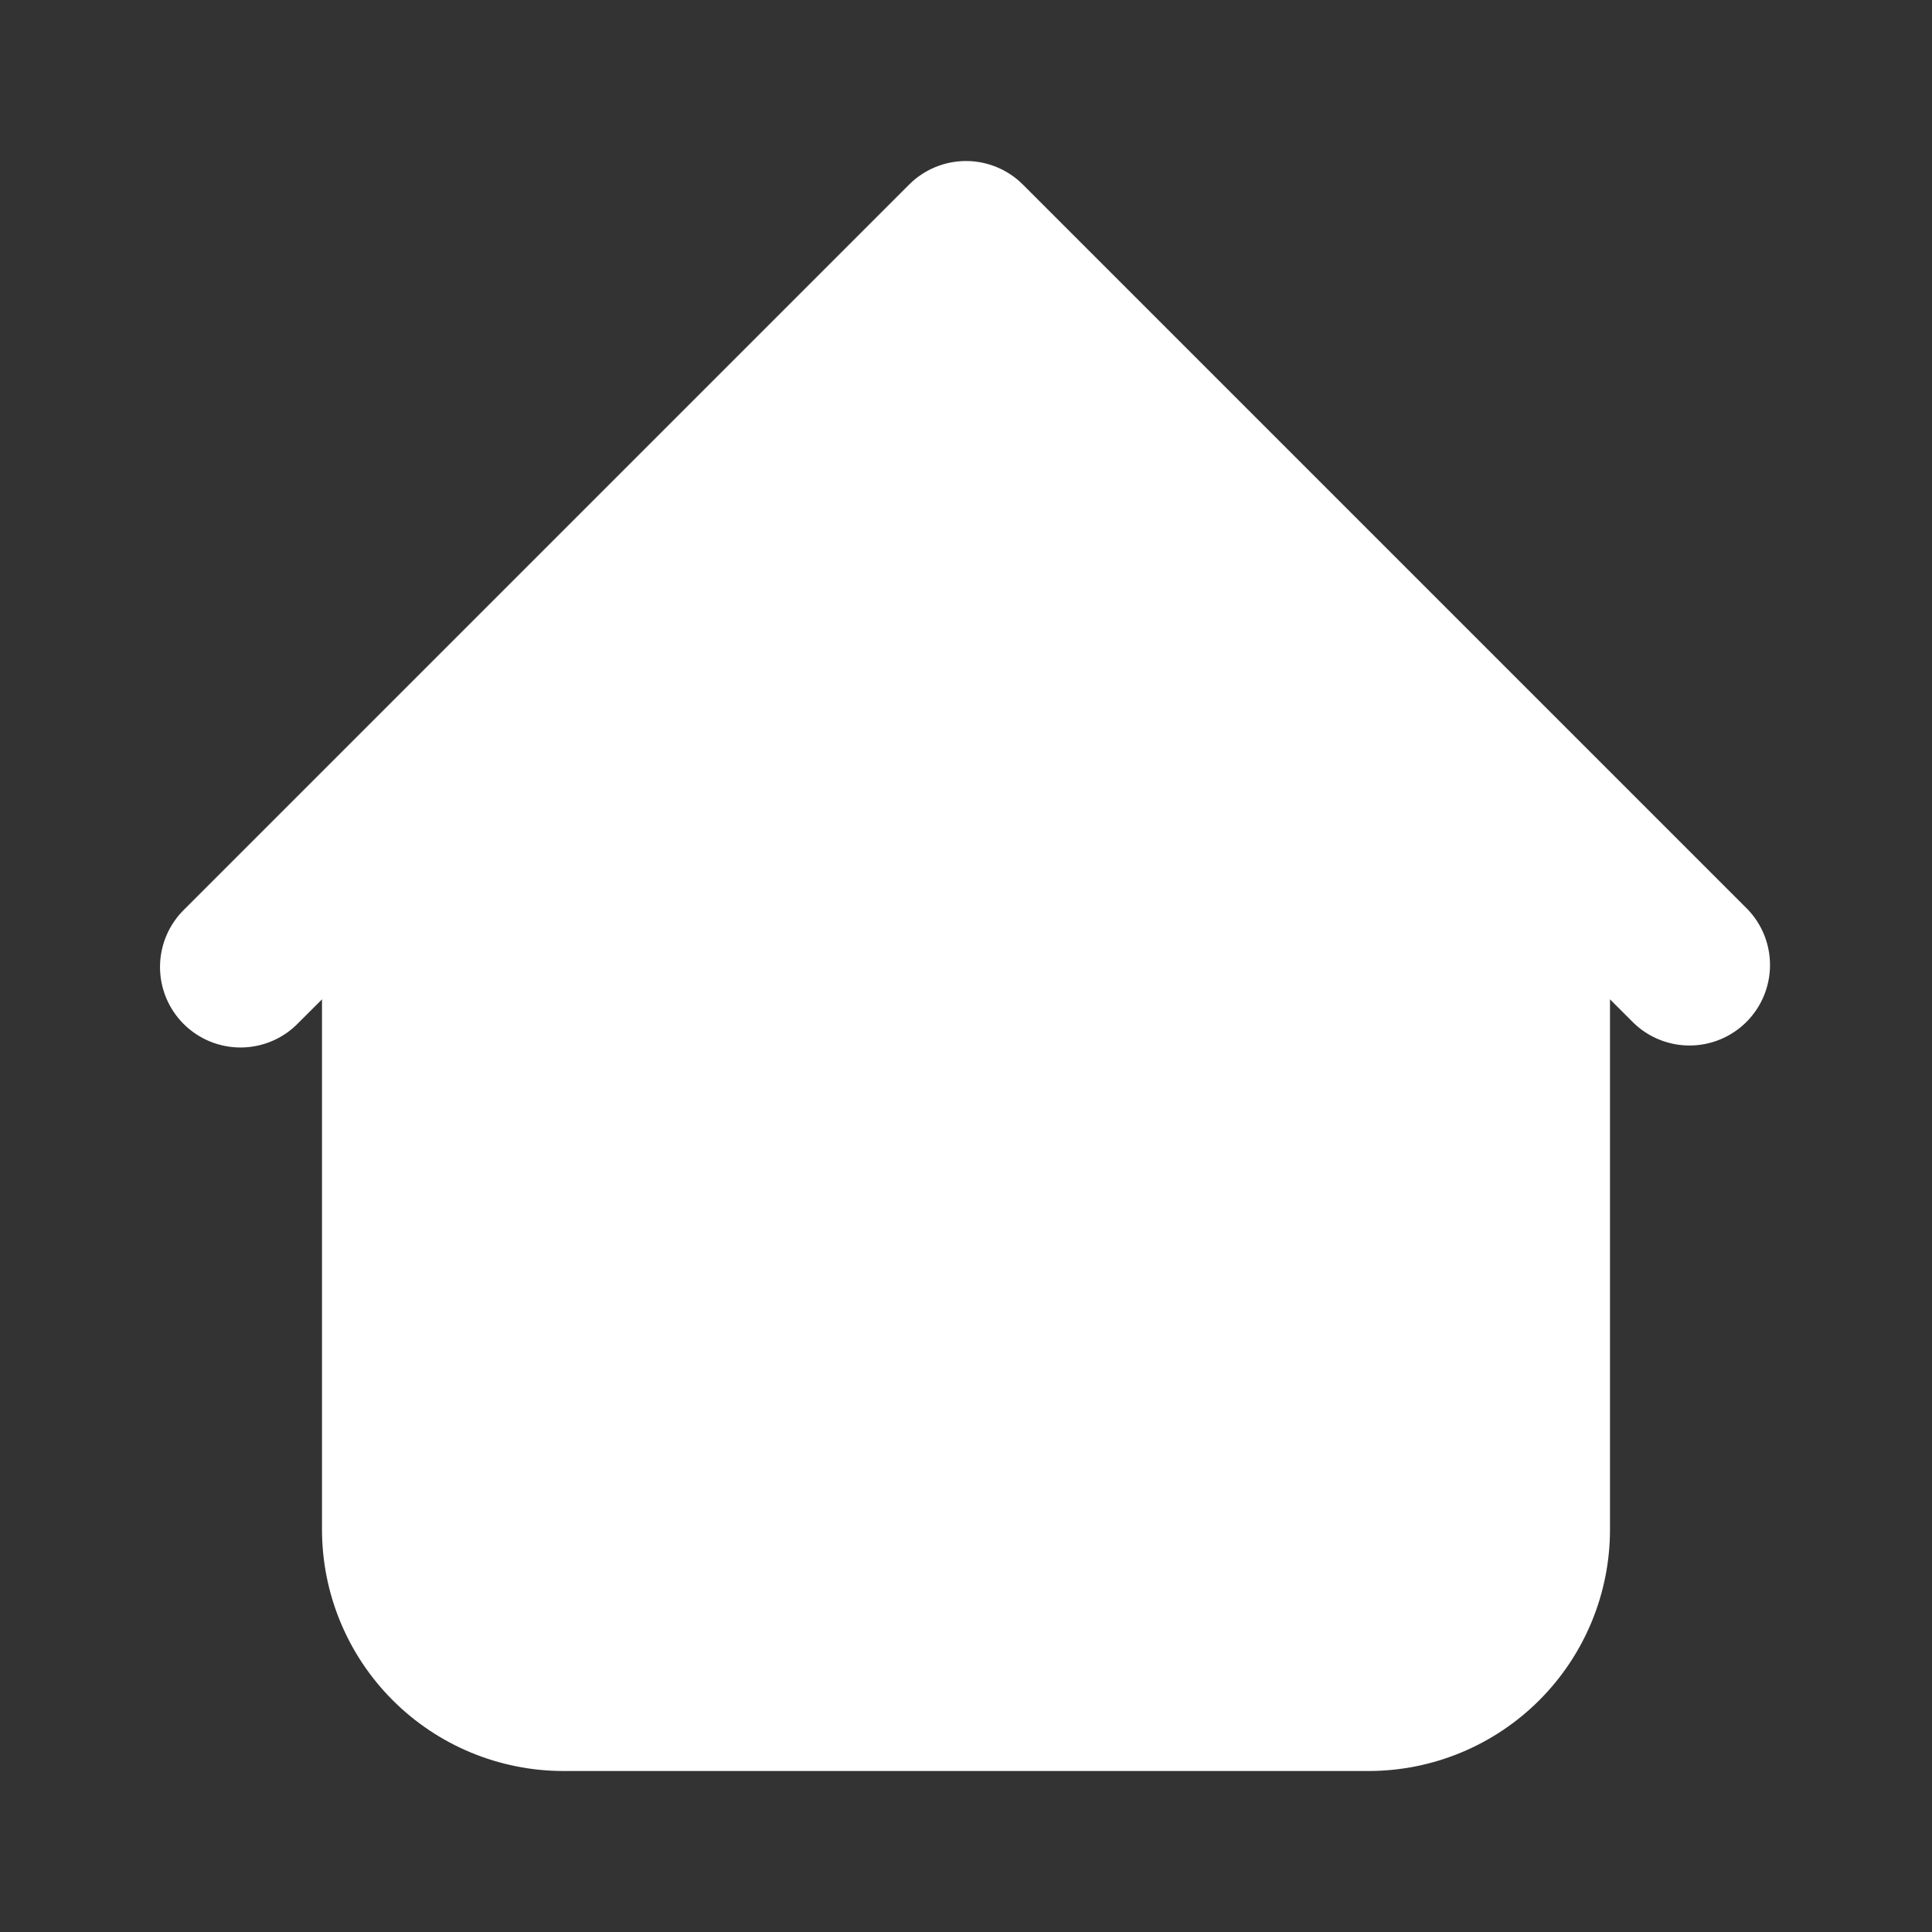 <?xml version="1.0" encoding="UTF-8"?> <svg xmlns="http://www.w3.org/2000/svg" width="90" height="90" viewBox="0 0 90 90" fill="none"><rect x="0" y="0" width="90" height="90" fill="#333333" stroke="none"/> <path fill-rule="evenodd" clip-rule="evenodd" d="M47.651 8.599C46.948 7.896 45.995 7.501 45 7.501C44.006 7.501 43.052 7.896 42.349 8.599L16.099 34.849L8.599 42.349C8.241 42.695 7.955 43.109 7.759 43.566C7.562 44.024 7.459 44.516 7.454 45.014C7.45 45.512 7.545 46.005 7.733 46.466C7.922 46.927 8.2 47.346 8.552 47.698C8.905 48.05 9.323 48.328 9.784 48.517C10.245 48.706 10.739 48.8 11.237 48.796C11.735 48.792 12.227 48.688 12.684 48.492C13.142 48.295 13.556 48.01 13.901 47.651L15 46.553V71.25C15 74.234 16.185 77.095 18.295 79.205C20.405 81.315 23.267 82.5 26.25 82.5H63.75C66.734 82.5 69.595 81.315 71.705 79.205C73.815 77.095 75 74.234 75 71.25V46.553L76.099 47.651C76.806 48.334 77.754 48.712 78.737 48.704C79.72 48.695 80.66 48.301 81.356 47.606C82.051 46.91 82.445 45.97 82.454 44.987C82.463 44.003 82.085 43.056 81.401 42.349L47.651 8.599Z" fill="white"></path> </svg> 